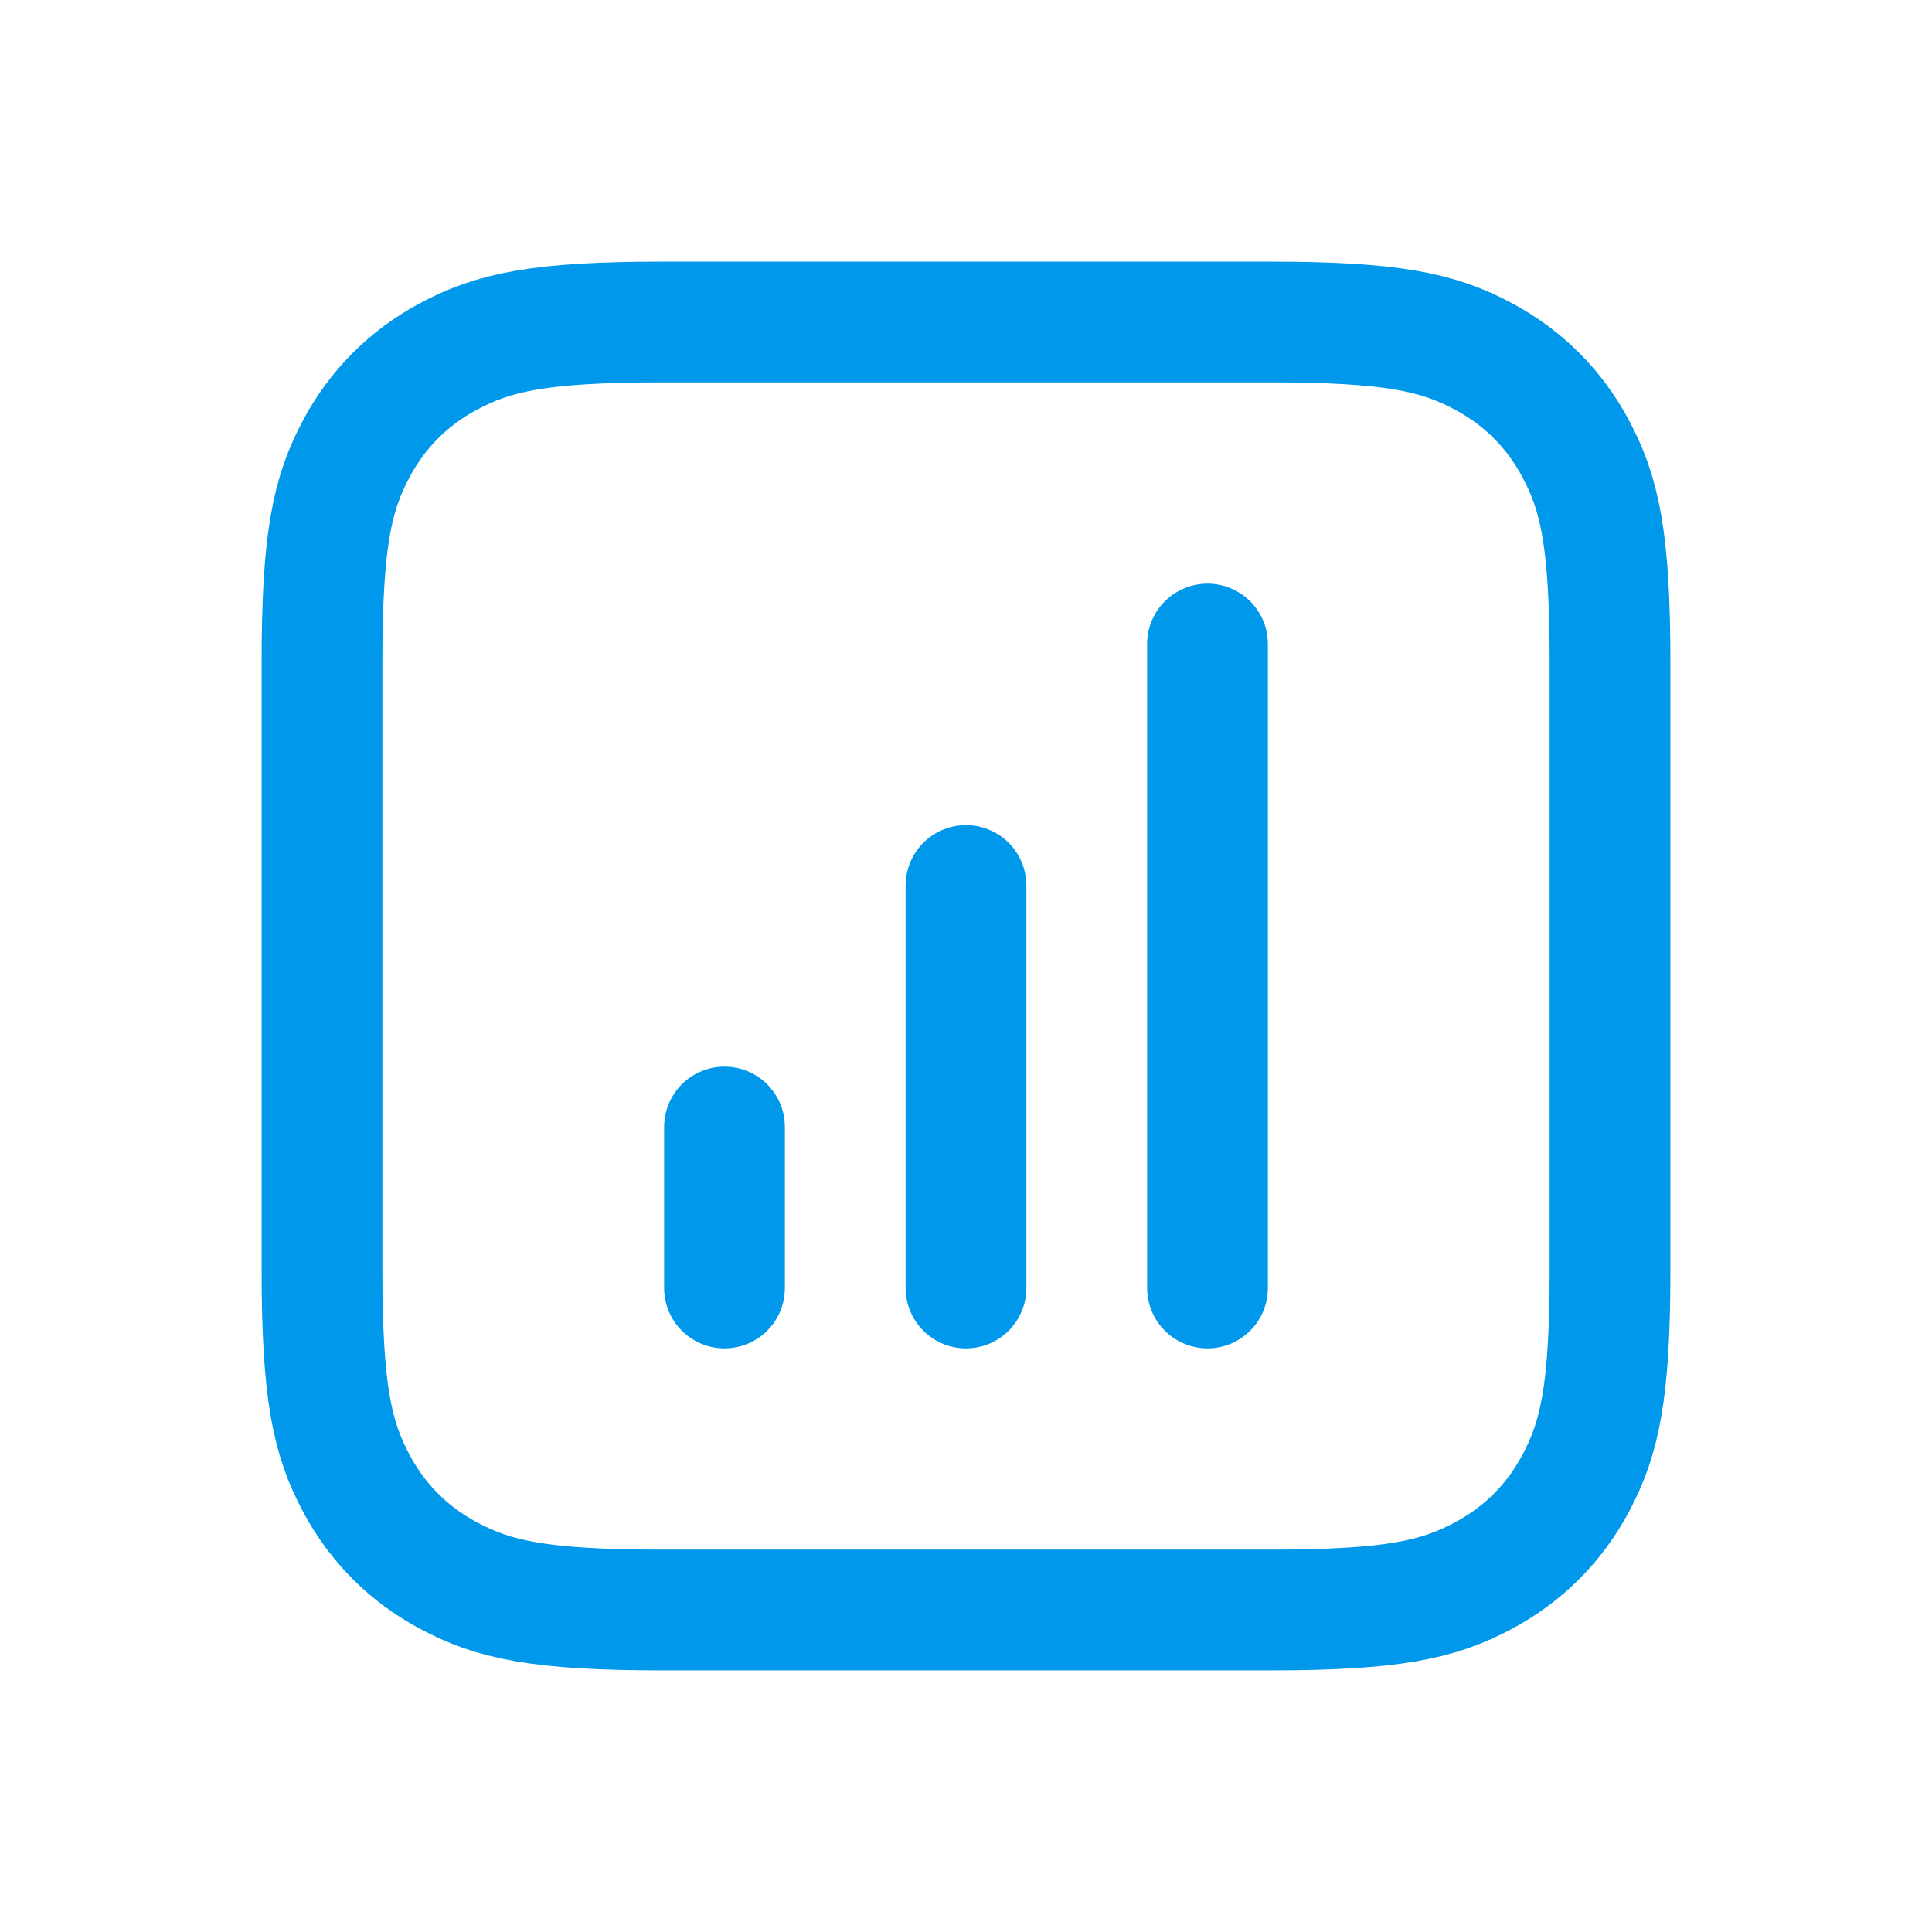 <svg width="48" height="48" viewBox="0 0 48 48" fill="none" xmlns="http://www.w3.org/2000/svg">
<path fill-rule="evenodd" clip-rule="evenodd" d="M31.544 8H16.456C13.399 8 12.266 8.255 11.142 8.856C10.156 9.383 9.383 10.156 8.856 11.142C8.255 12.266 8 13.399 8 16.456V31.544C8 34.601 8.255 35.734 8.856 36.858C9.383 37.844 10.156 38.617 11.142 39.144C12.266 39.745 13.399 40 16.456 40H31.544C34.601 40 35.734 39.745 36.858 39.144C37.844 38.617 38.617 37.844 39.144 36.858C39.745 35.734 40 34.601 40 31.544V16.456C40 13.399 39.745 12.266 39.144 11.142C38.617 10.156 37.844 9.383 36.858 8.856C35.734 8.255 34.601 8 31.544 8Z" stroke="#0098EA" stroke-width="3"/>
<path d="M18 28V32" stroke="#0098EA" stroke-width="3" stroke-linecap="round" stroke-linejoin="round"/>
<path d="M24 22V32" stroke="#0098EA" stroke-width="3" stroke-linecap="round" stroke-linejoin="round"/>
<path d="M30 16V32" stroke="#0098EA" stroke-width="3" stroke-linecap="round" stroke-linejoin="round"/>
</svg>

